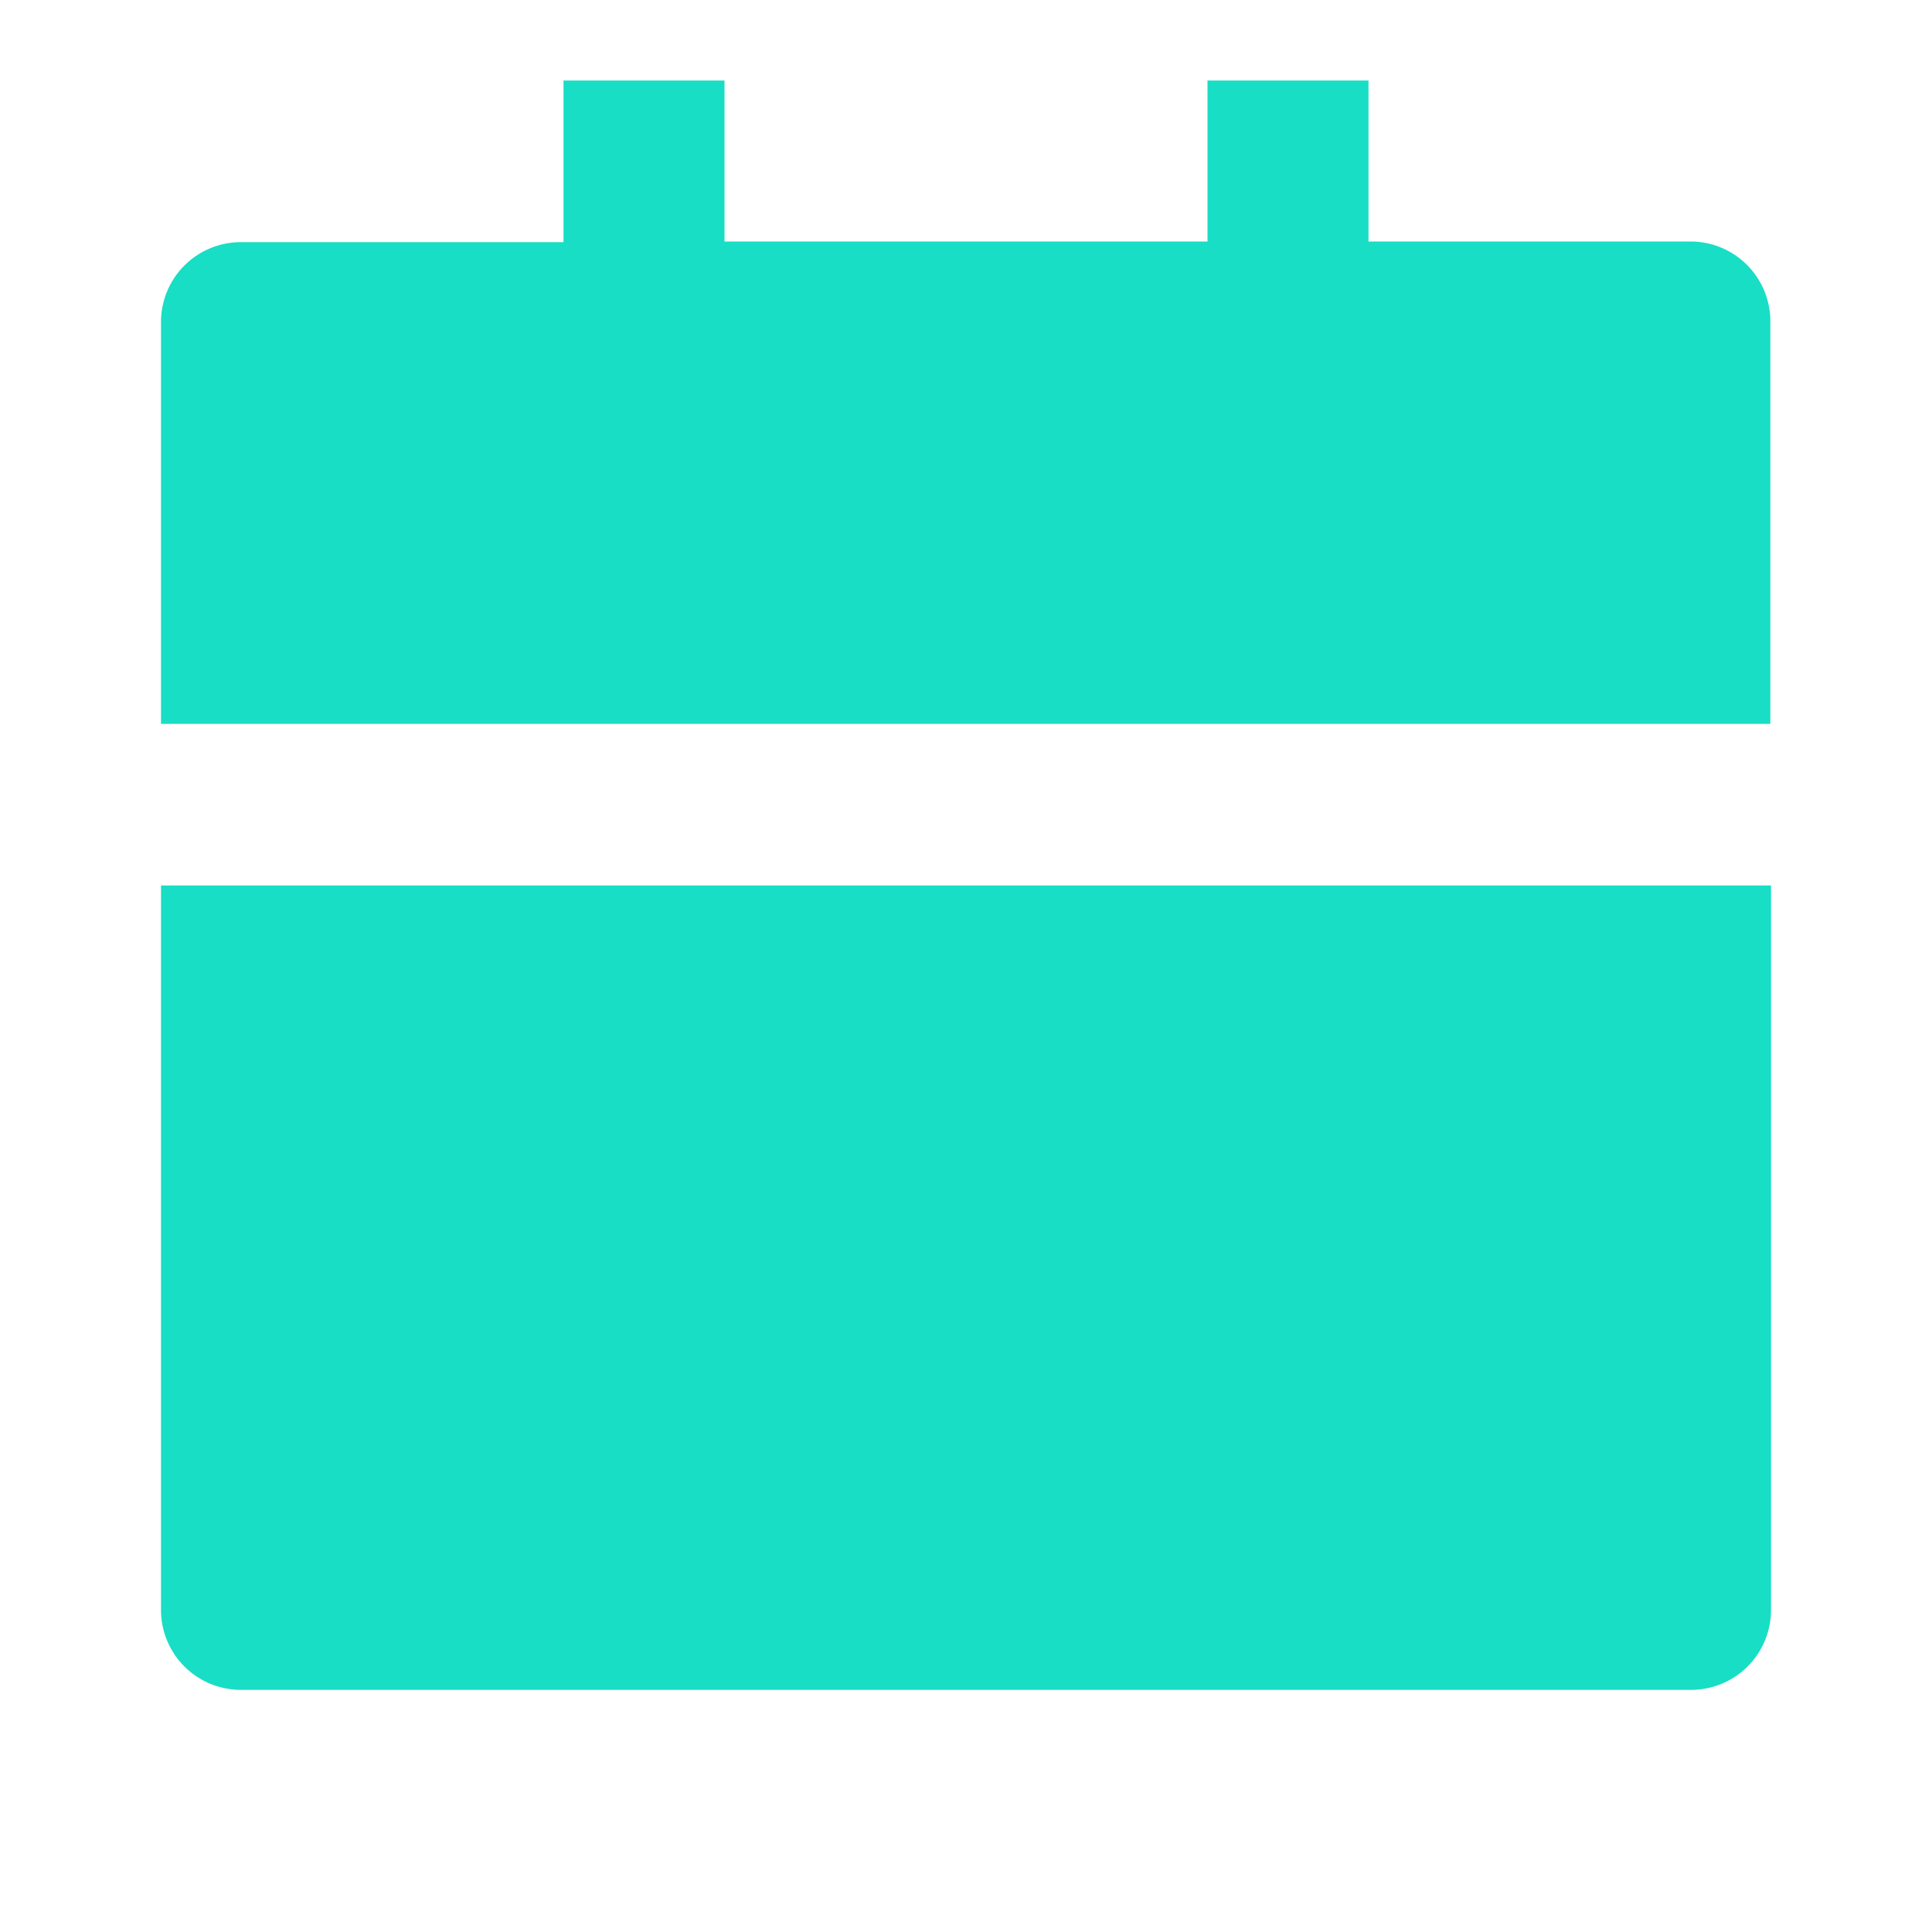 <svg xmlns="http://www.w3.org/2000/svg" width="12.096" height="12.096" viewBox="0 0 12.096 12.096"><defs><style>.a{fill:none;}.b{fill:#18dec5;}</style></defs><g transform="translate(154.048 -1140.952)"><g transform="translate(-154.048 1140.952)"><path class="a" d="M0,0H12.1V12.1H0Z"/><path class="b" d="M2,6.04H12.08v4.536a.5.5,0,0,1-.5.5H2.5a.5.5,0,0,1-.5-.5ZM9.56,2.008h2.016a.5.5,0,0,1,.5.5v2.52H2V2.512a.5.5,0,0,1,.5-.5H4.52V1H5.528V2.008H8.552V1H9.56Z" transform="translate(-0.992 -0.496)"/></g><path class="a" d="M510.946,1320.971l1.016,1.191,1.892-1.542" transform="translate(-839.444 -88.578) rotate(-8)"/></g></svg>